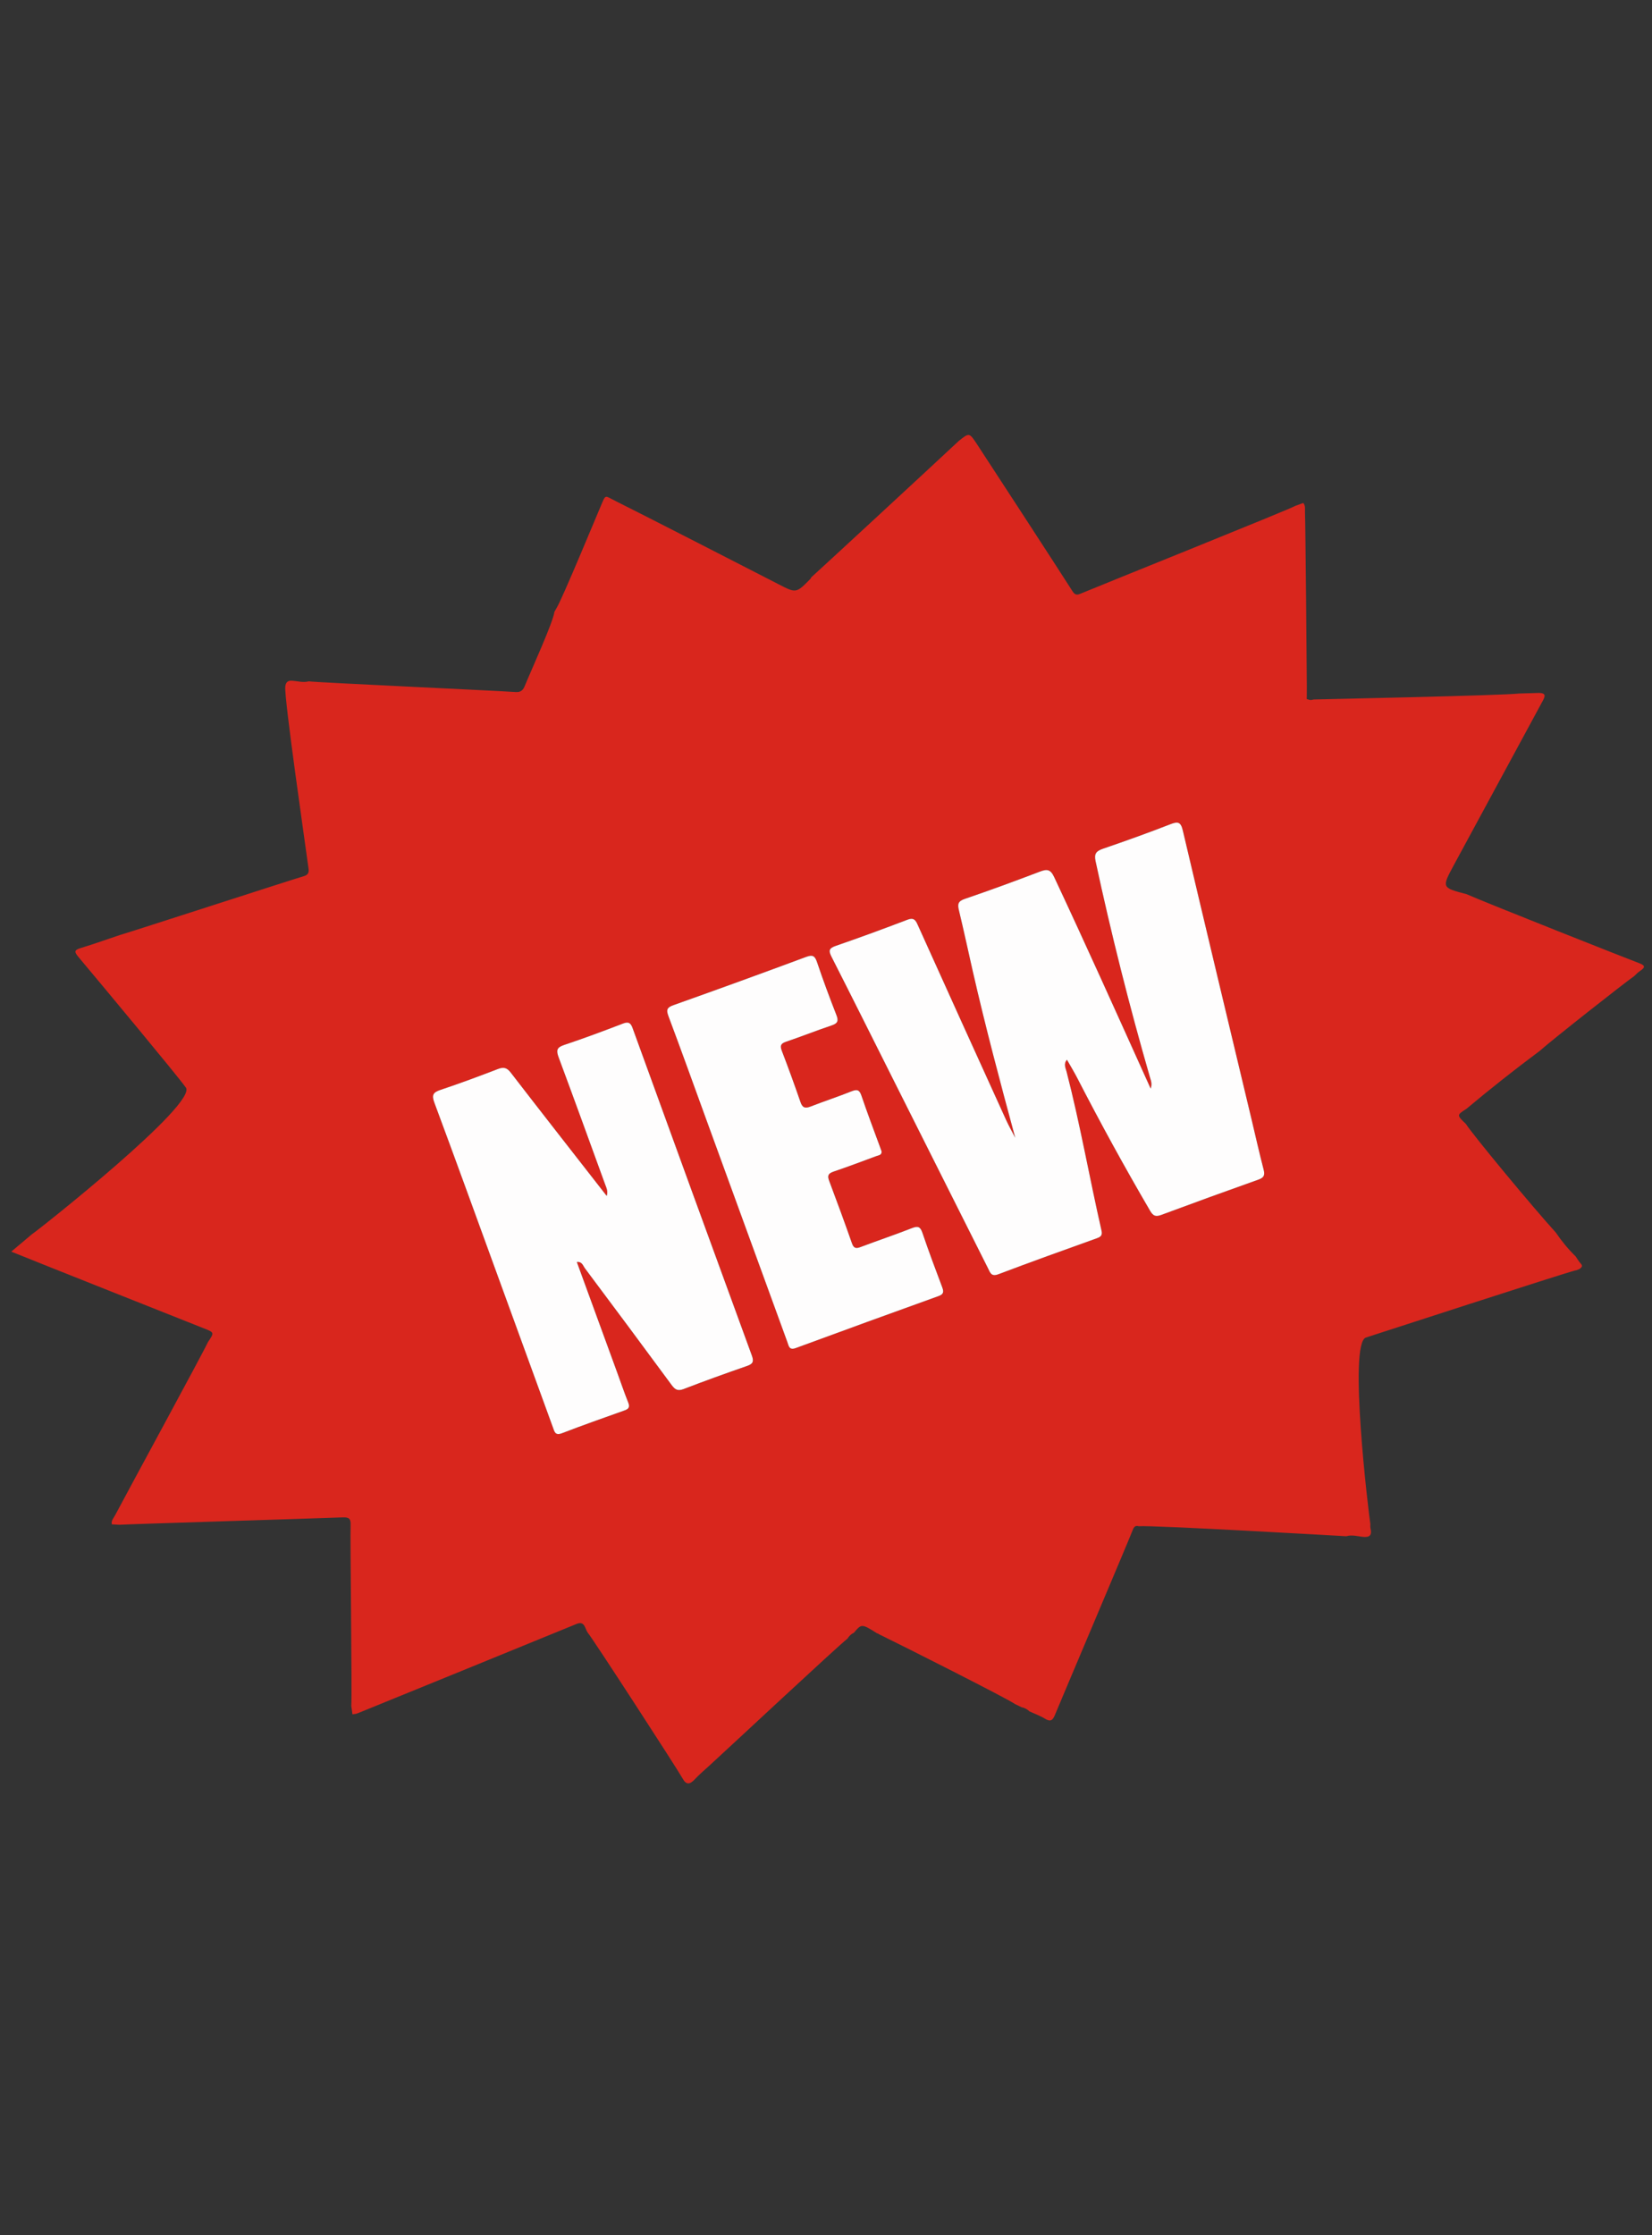 <?xml version="1.0" encoding="utf-8"?>
<!-- Generator: Adobe Illustrator 25.4.1, SVG Export Plug-In . SVG Version: 6.00 Build 0)  -->
<svg version="1.1" id="Layer_1" xmlns="http://www.w3.org/2000/svg" xmlns:xlink="http://www.w3.org/1999/xlink" x="0px" y="0px"
	 width="34px" height="46px" viewBox="0 0 34 46" style="enable-background:new 0 0 34 46;" xml:space="preserve">
<rect x="0" y="0" width="34" height="46" fill="#333333" stroke="none"/>
<style type="text/css">
	.st0{fill:#D9261D;}
	.st1{fill:#FEFDFD;}
</style>
<g>
	<path class="st0" d="M19.733,9.074c0.216-0.172,0.215-0.172,0.371,0.062c0.095,0.143,1.751,2.685,1.969,3.031
		c0.039,0.061,0.078,0.087,0.152,0.056c0.405-0.17,4.368-1.761,4.433-1.812c0.055-0.02,0.11-0.04,0.164-0.06
		c0.051,0.057,0.033,0.128,0.036,0.194c0.01,0.196,0.038,3.334,0.038,3.585c0,0.075-0.001,0.15-0.001,0.225
		c-0.006,0.023-0.002,0.039,0.027,0.038c0.037,0.019,0.074,0.015,0.112,0.002c0.3-0.008,3.871-0.081,4.232-0.123
		c0.138-0.004,0.276-0.008,0.414-0.012c0.137,0.004,0.125,0.064,0.072,0.162c-0.216,0.399-1.711,3.159-1.837,3.393
		c-0.243,0.452-0.242,0.453,0.266,0.586c0.493,0.215,3.357,1.347,3.541,1.415c0.117,0.043,0.165,0.08,0.032,0.166
		c-0.046,0.029-0.083,0.072-0.124,0.109c-0.161,0.107-1.718,1.334-1.93,1.527c-0.008,0.007-0.017,0.014-0.025,0.02
		c-0.509,0.379-1.007,0.773-1.494,1.181c-0.202,0.129-0.202,0.129-0.01,0.312l0,0.001c0.14,0.221,1.374,1.711,1.85,2.234
		c0.12,0.177,0.255,0.341,0.408,0.491c0.034,0.049,0.064,0.103,0.104,0.146c0.054,0.058,0.01,0.083-0.027,0.114l-0.001,0
		c-0.021,0.008-0.043,0.016-0.064,0.025l-0.013,0.001c-0.255,0.063-4.127,1.322-4.316,1.383c-0.365,0.118,0.052,3.586,0.091,3.834
		c0.001,0.03-0.004,0.062,0.003,0.091c0.039,0.154-0.028,0.193-0.171,0.175c-0.107-0.013-0.216-0.044-0.326-0.011
		c-0.126-0.007-4.009-0.231-4.273-0.206c-0.07-0.021-0.1,0.016-0.123,0.077c-0.078,0.207-1.472,3.492-1.602,3.808
		c-0.046,0.111-0.092,0.146-0.204,0.076c-0.099-0.061-0.212-0.101-0.319-0.15c-0.046-0.045-0.1-0.074-0.163-0.086
		c-0.02-0.01-0.04-0.02-0.06-0.029c-0.025-0.012-0.05-0.024-0.075-0.036c-0.136-0.102-2.268-1.179-2.811-1.443
		c-0.004-0.011-0.012-0.014-0.023-0.01c-0.323-0.203-0.323-0.203-0.482-0.015c-0.057,0.026-0.099,0.068-0.131,0.12
		c-0.242,0.193-2.397,2.207-2.846,2.617c-0.101,0.092-0.206,0.181-0.299,0.281c-0.097,0.104-0.175,0.12-0.249-0.018
		c-0.104-0.19-1.897-2.953-1.951-2.998c-0.062-0.083-0.057-0.256-0.237-0.181c-0.388,0.161-4.44,1.813-4.464,1.822
		c-0.01,0.004-0.021,0.008-0.031,0.012C7.353,35.26,7.34,35.265,7.326,35.27c-0.024,0.003-0.048,0.006-0.072,0.009
		c-0.008-0.057-0.016-0.114-0.024-0.171c0.018-0.251-0.026-3.484-0.014-3.727c0.006-0.128-0.036-0.158-0.159-0.154
		c-0.76,0.028-4.351,0.137-4.601,0.152c-0.051-0.003-0.102-0.006-0.154-0.009c-0.019-0.077,0.037-0.128,0.067-0.187
		c0.231-0.44,1.819-3.357,1.911-3.564c0.133-0.196,0.133-0.197-0.084-0.282c-0.08-0.032-3.57-1.417-3.964-1.579
		c0.153-0.129,0.289-0.243,0.425-0.358c0.111-0.068,3.468-2.722,3.161-3.028c-0.185-0.257-1.699-2.077-2.208-2.683
		c-0.092-0.11-0.073-0.141,0.055-0.18c0.268-0.081,0.531-0.176,0.797-0.265c0.252-0.072,3.523-1.135,3.791-1.213
		c0.081-0.024,0.109-0.066,0.098-0.149c-0.07-0.521-0.504-3.508-0.48-3.753c0.011-0.081,0.043-0.126,0.14-0.12
		c0.114,0.007,0.227,0.044,0.343,0.013c0.199,0.025,3.827,0.19,4.26,0.22c0.109,0.008,0.154-0.044,0.19-0.134
		c0.129-0.316,0.583-1.308,0.606-1.516c0.017-0.029,0.033-0.059,0.05-0.088c0.118-0.196,0.801-1.847,0.903-2.086
		c0.111-0.26,0.074-0.22,0.308-0.106c0.34,0.166,3.071,1.565,3.346,1.708c0.369,0.192,0.37,0.19,0.662-0.107
		c0.008-0.008,0.012-0.021,0.018-0.032c0,0,0,0,0,0C17.082,11.531,19.107,9.659,19.733,9.074z M20.893,23.412
		c-0.063-0.122-0.13-0.241-0.187-0.365c-0.609-1.341-1.217-2.682-1.823-4.024c-0.046-0.103-0.089-0.141-0.208-0.095
		c-0.49,0.187-0.982,0.368-1.478,0.539c-0.147,0.051-0.142,0.108-0.081,0.228c0.424,0.834,0.842,1.672,1.262,2.509
		c0.652,1.299,1.304,2.599,1.957,3.898c0.044,0.087,0.064,0.178,0.214,0.121c0.671-0.255,1.347-0.497,2.022-0.739
		c0.084-0.03,0.121-0.06,0.099-0.16c-0.248-1.088-0.44-2.188-0.719-3.27c-0.018-0.071-0.068-0.16,0.008-0.245
		c0.073,0.129,0.146,0.248,0.21,0.372c0.477,0.927,0.978,1.841,1.504,2.741c0.058,0.1,0.111,0.124,0.223,0.082
		c0.667-0.248,1.336-0.491,2.006-0.729c0.117-0.041,0.133-0.095,0.104-0.208c-0.088-0.338-0.164-0.679-0.245-1.019
		c-0.474-1.985-0.95-3.969-1.417-5.955c-0.042-0.18-0.099-0.192-0.258-0.13c-0.459,0.179-0.924,0.345-1.39,0.505
		c-0.138,0.047-0.18,0.103-0.148,0.254c0.321,1.496,0.696,2.977,1.119,4.447c0.02,0.069,0.049,0.137,0.015,0.234
		c-0.037-0.082-0.068-0.148-0.097-0.214c-0.624-1.382-1.245-2.766-1.889-4.139c-0.075-0.16-0.145-0.169-0.292-0.113
		c-0.513,0.196-1.029,0.385-1.548,0.562c-0.137,0.047-0.15,0.107-0.121,0.231c0.099,0.412,0.188,0.827,0.282,1.241
		c0.263,1.156,0.569,2.3,0.878,3.444L20.893,23.412z M12.487,24.612c-0.666-0.855-1.324-1.694-1.975-2.538
		c-0.081-0.105-0.148-0.117-0.266-0.072c-0.39,0.15-0.782,0.295-1.178,0.428c-0.153,0.051-0.186,0.105-0.127,0.264
		c0.449,1.21,0.888,2.425,1.331,3.638c0.37,1.014,0.739,2.028,1.108,3.042c0.033,0.09,0.045,0.177,0.188,0.122
		c0.425-0.164,0.855-0.316,1.284-0.468c0.09-0.032,0.116-0.071,0.078-0.165c-0.081-0.203-0.151-0.41-0.226-0.615
		c-0.276-0.757-0.553-1.514-0.831-2.275c0.107-0.014,0.127,0.076,0.167,0.13c0.598,0.8,1.194,1.601,1.786,2.404
		c0.069,0.094,0.127,0.125,0.245,0.08c0.431-0.166,0.865-0.323,1.302-0.474c0.123-0.043,0.148-0.09,0.102-0.215
		c-0.821-2.244-1.638-4.489-2.453-6.735c-0.04-0.111-0.084-0.141-0.201-0.097c-0.402,0.154-0.805,0.304-1.213,0.441
		c-0.155,0.052-0.16,0.117-0.109,0.255c0.322,0.865,0.636,1.733,0.952,2.601C12.478,24.438,12.519,24.512,12.487,24.612z
		 M18.144,23.695c-0.012-0.033-0.022-0.063-0.032-0.092c-0.128-0.352-0.262-0.701-0.382-1.056c-0.042-0.123-0.092-0.133-0.204-0.088
		c-0.278,0.111-0.563,0.203-0.842,0.313c-0.111,0.044-0.167,0.028-0.208-0.091c-0.122-0.354-0.25-0.706-0.384-1.055
		c-0.041-0.107-0.022-0.151,0.088-0.188c0.313-0.106,0.62-0.229,0.934-0.334c0.123-0.041,0.151-0.089,0.102-0.213
		c-0.141-0.36-0.275-0.723-0.399-1.089c-0.044-0.132-0.089-0.16-0.225-0.109c-0.906,0.337-1.815,0.666-2.726,0.991
		c-0.129,0.046-0.16,0.089-0.109,0.224c0.265,0.706,0.52,1.417,0.778,2.126c0.557,1.529,1.115,3.059,1.672,4.588
		c0.029,0.08,0.036,0.171,0.173,0.12c0.977-0.361,1.956-0.716,2.937-1.069c0.104-0.037,0.113-0.085,0.077-0.179
		c-0.141-0.373-0.281-0.747-0.409-1.125c-0.044-0.131-0.098-0.14-0.217-0.094c-0.349,0.135-0.704,0.255-1.054,0.388
		c-0.095,0.036-0.142,0.027-0.179-0.077c-0.151-0.429-0.307-0.857-0.468-1.283c-0.04-0.106-0.025-0.154,0.087-0.191
		c0.295-0.1,0.587-0.21,0.88-0.319C18.082,23.776,18.15,23.773,18.144,23.695z"/>
	<path class="st1" d="M20.895,23.415c-0.31-1.144-0.615-2.289-0.878-3.444c-0.094-0.414-0.183-0.829-0.282-1.241
		c-0.03-0.124-0.017-0.184,0.121-0.231c0.52-0.177,1.035-0.367,1.548-0.562c0.147-0.056,0.217-0.047,0.292,0.113
		c0.644,1.373,1.265,2.756,1.889,4.139c0.03,0.066,0.06,0.132,0.097,0.214c0.035-0.097,0.005-0.165-0.015-0.234
		c-0.424-1.47-0.798-2.951-1.119-4.447c-0.032-0.15,0.01-0.206,0.148-0.254c0.466-0.16,0.931-0.326,1.39-0.505
		c0.159-0.062,0.216-0.049,0.258,0.13c0.467,1.986,0.943,3.97,1.417,5.955c0.081,0.34,0.157,0.681,0.245,1.019
		c0.029,0.113,0.013,0.166-0.104,0.208c-0.67,0.238-1.339,0.481-2.006,0.729c-0.111,0.041-0.164,0.018-0.223-0.082
		c-0.526-0.9-1.027-1.814-1.504-2.741c-0.064-0.124-0.137-0.243-0.21-0.372c-0.076,0.085-0.026,0.174-0.008,0.245
		c0.279,1.081,0.471,2.182,0.719,3.27c0.023,0.1-0.015,0.13-0.099,0.16c-0.675,0.243-1.351,0.484-2.022,0.739
		c-0.15,0.057-0.17-0.034-0.214-0.121c-0.652-1.299-1.305-2.599-1.957-3.898c-0.42-0.837-0.838-1.675-1.262-2.509
		c-0.061-0.12-0.066-0.177,0.081-0.228c0.496-0.171,0.988-0.352,1.478-0.539c0.12-0.046,0.162-0.007,0.208,0.095
		c0.605,1.342,1.213,2.683,1.823,4.024c0.057,0.124,0.124,0.244,0.187,0.365c0.006,0.008,0.012,0.015,0.018,0.023
		c-0.004,0.003-0.008,0.006-0.012,0.009C20.898,23.435,20.896,23.425,20.895,23.415z"/>
	<path class="st1" d="M12.487,24.612c0.032-0.1-0.01-0.174-0.037-0.25c-0.316-0.868-0.63-1.736-0.952-2.601
		c-0.051-0.138-0.046-0.203,0.109-0.255c0.408-0.136,0.812-0.287,1.213-0.441c0.117-0.045,0.161-0.015,0.201,0.097
		c0.815,2.246,1.632,4.491,2.453,6.735c0.046,0.125,0.021,0.173-0.102,0.215c-0.436,0.151-0.871,0.308-1.302,0.474
		c-0.118,0.045-0.175,0.015-0.245-0.08c-0.592-0.804-1.188-1.605-1.786-2.404c-0.04-0.054-0.06-0.144-0.167-0.13
		c0.278,0.761,0.555,1.518,0.831,2.275c0.075,0.205,0.145,0.412,0.226,0.615c0.038,0.094,0.012,0.134-0.078,0.165
		c-0.429,0.153-0.859,0.304-1.284,0.468c-0.143,0.055-0.155-0.032-0.188-0.122c-0.369-1.014-0.739-2.028-1.108-3.042
		c-0.442-1.213-0.881-2.428-1.331-3.638c-0.059-0.159-0.027-0.213,0.127-0.264c0.396-0.132,0.788-0.278,1.178-0.428
		c0.117-0.045,0.185-0.033,0.266,0.072C11.163,22.919,11.821,23.757,12.487,24.612z"/>
	<path class="st1" d="M18.144,23.695c0.006,0.078-0.062,0.08-0.111,0.098c-0.292,0.108-0.584,0.219-0.88,0.319
		c-0.111,0.038-0.127,0.086-0.087,0.191c0.161,0.426,0.317,0.853,0.468,1.283c0.037,0.105,0.084,0.113,0.179,0.077
		c0.35-0.132,0.705-0.252,1.054-0.388c0.118-0.046,0.173-0.037,0.217,0.094c0.128,0.378,0.268,0.752,0.409,1.125
		c0.035,0.094,0.026,0.142-0.077,0.179c-0.98,0.353-1.959,0.708-2.937,1.069c-0.137,0.051-0.144-0.04-0.173-0.12
		c-0.557-1.529-1.115-3.059-1.672-4.588c-0.258-0.709-0.513-1.42-0.778-2.126c-0.051-0.136-0.02-0.178,0.109-0.224
		c0.911-0.324,1.82-0.654,2.726-0.991c0.136-0.05,0.18-0.023,0.225,0.109c0.123,0.366,0.258,0.729,0.399,1.089
		c0.049,0.124,0.021,0.172-0.102,0.213c-0.313,0.105-0.621,0.228-0.934,0.334c-0.11,0.037-0.129,0.081-0.088,0.188
		c0.134,0.349,0.262,0.701,0.384,1.055c0.041,0.119,0.097,0.134,0.208,0.091c0.279-0.109,0.564-0.202,0.842-0.313
		c0.112-0.045,0.163-0.034,0.204,0.088c0.12,0.354,0.253,0.704,0.382,1.056C18.122,23.633,18.132,23.662,18.144,23.695z"/>
</g>
</svg>
